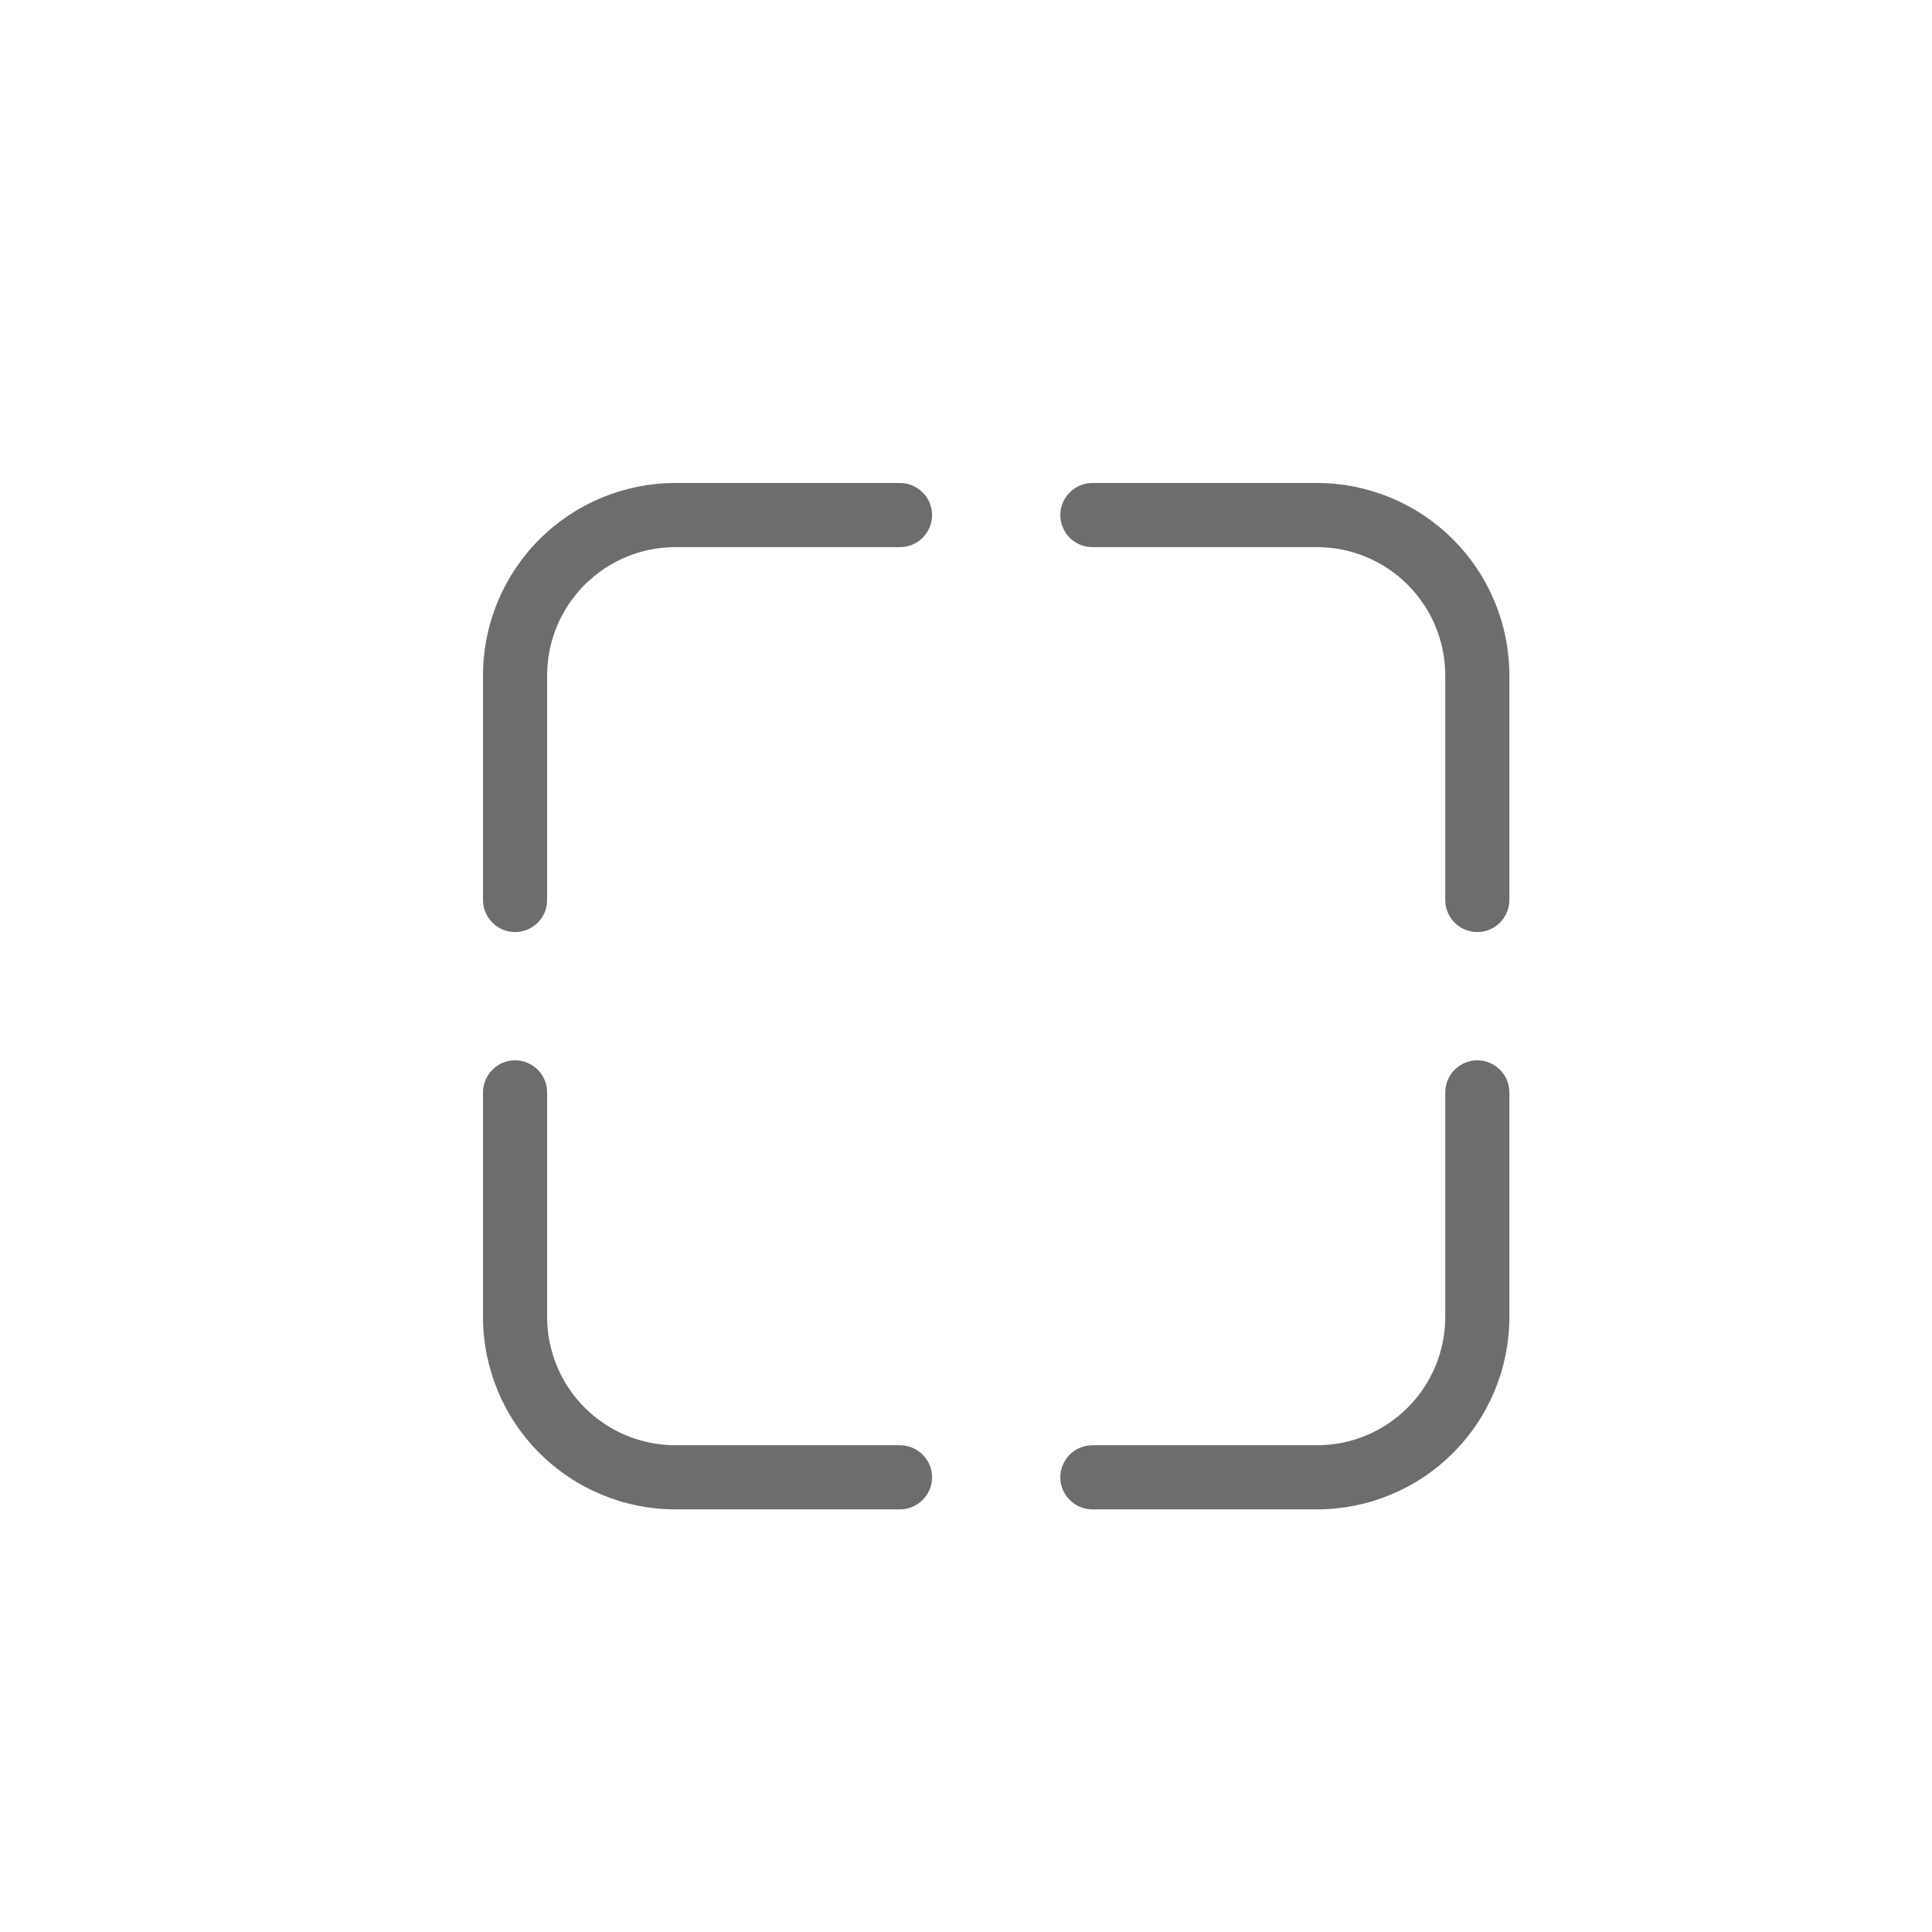 <svg width="32" height="32" viewBox="0 0 32 32" fill="none" xmlns="http://www.w3.org/2000/svg">
<path d="M11.188 8C10.342 8 9.531 8.336 8.934 8.934C8.336 9.531 8 10.342 8 11.188V14.906C8 15.047 8.056 15.182 8.156 15.282C8.255 15.382 8.39 15.438 8.531 15.438C8.672 15.438 8.807 15.382 8.907 15.282C9.007 15.182 9.062 15.047 9.062 14.906V11.188C9.062 10.624 9.286 10.083 9.685 9.685C10.083 9.286 10.624 9.062 11.188 9.062H14.906C15.047 9.062 15.182 9.007 15.282 8.907C15.382 8.807 15.438 8.672 15.438 8.531C15.438 8.39 15.382 8.255 15.282 8.156C15.182 8.056 15.047 8 14.906 8H11.188ZM18.094 8C17.953 8 17.818 8.056 17.718 8.156C17.619 8.255 17.562 8.39 17.562 8.531C17.562 8.672 17.619 8.807 17.718 8.907C17.818 9.007 17.953 9.062 18.094 9.062H21.812C22.376 9.062 22.917 9.286 23.315 9.685C23.714 10.083 23.938 10.624 23.938 11.188V14.906C23.938 15.047 23.994 15.182 24.093 15.282C24.193 15.382 24.328 15.438 24.469 15.438C24.61 15.438 24.745 15.382 24.844 15.282C24.944 15.182 25 15.047 25 14.906V11.188C25 10.342 24.664 9.531 24.066 8.934C23.469 8.336 22.658 8 21.812 8H18.094ZM8.531 17.562C8.672 17.562 8.807 17.619 8.907 17.718C9.007 17.818 9.062 17.953 9.062 18.094V21.812C9.062 22.376 9.286 22.917 9.685 23.315C10.083 23.714 10.624 23.938 11.188 23.938H14.906C15.047 23.938 15.182 23.994 15.282 24.093C15.382 24.193 15.438 24.328 15.438 24.469C15.438 24.61 15.382 24.745 15.282 24.844C15.182 24.944 15.047 25 14.906 25H11.188C10.342 25 9.531 24.664 8.934 24.066C8.336 23.469 8 22.658 8 21.812V18.094C8 17.953 8.056 17.818 8.156 17.718C8.255 17.619 8.39 17.562 8.531 17.562ZM25 18.094C25 17.953 24.944 17.818 24.844 17.718C24.745 17.619 24.61 17.562 24.469 17.562C24.328 17.562 24.193 17.619 24.093 17.718C23.994 17.818 23.938 17.953 23.938 18.094V21.812C23.938 22.376 23.714 22.917 23.315 23.315C22.917 23.714 22.376 23.938 21.812 23.938H18.094C17.953 23.938 17.818 23.994 17.718 24.093C17.619 24.193 17.562 24.328 17.562 24.469C17.562 24.61 17.619 24.745 17.718 24.844C17.818 24.944 17.953 25 18.094 25H21.812C22.658 25 23.469 24.664 24.066 24.066C24.664 23.469 25 22.658 25 21.812V18.094Z" fill="#6D6D6D"/>
</svg>
